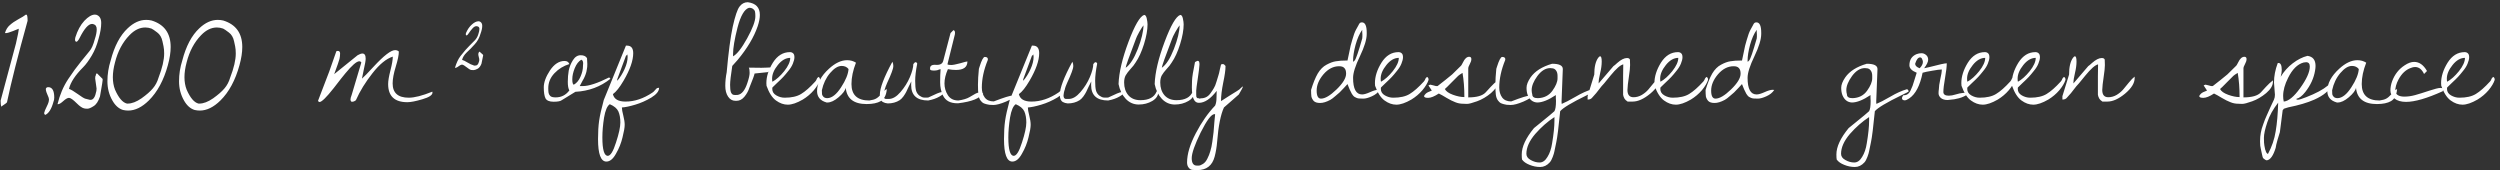 <?xml version="1.0" encoding="UTF-8"?> <svg xmlns="http://www.w3.org/2000/svg" width="441" height="30" viewBox="0 0 441 30" fill="none"><rect x="0" y="0" width="441" height="30" fill="#333333" stroke="none"/><path d="M0.109 17.754L2.816 7.664C3.145 6.242 3.309 5.376 3.309 5.066C3.272 5.085 2.935 5.221 2.297 5.477C1.659 5.714 1.285 5.832 1.176 5.832H0.875C1.039 5.249 1.322 4.784 1.723 4.438C2.124 4.073 2.625 3.727 3.227 3.398C3.846 3.07 4.293 2.797 4.566 2.578L4.621 2.605C4.639 2.587 4.658 2.578 4.676 2.578C4.803 2.633 4.867 2.997 4.867 3.672C3.172 9.76 1.96 14.555 1.23 18.055C1.139 18.164 0.966 18.301 0.711 18.465C0.456 18.629 0.301 18.747 0.246 18.82C0.155 18.62 0.109 18.264 0.109 17.754ZM8.504 15.375C9.215 15.375 9.57 15.986 9.57 17.207C9.57 17.499 9.525 17.745 9.434 17.945C9.087 19.221 8.604 19.996 7.984 20.27C7.857 20.197 7.793 20.105 7.793 19.996C7.793 19.905 7.811 19.823 7.848 19.75L7.93 19.477C8.385 18.565 8.613 18 8.613 17.781C8.632 17.727 8.641 17.635 8.641 17.508C8.641 17.362 8.54 17.07 8.34 16.633C8.139 16.177 8.057 15.84 8.094 15.621C8.167 15.457 8.303 15.375 8.504 15.375ZM17.035 15.621L16.789 13.844C16.789 13.68 16.798 13.561 16.816 13.488C16.853 13.415 16.88 13.352 16.898 13.297C16.917 13.224 16.926 13.169 16.926 13.133C16.944 13.096 16.962 13.06 16.98 13.023C17.017 12.969 17.044 12.941 17.062 12.941C17.081 12.941 17.108 12.95 17.145 12.969L18.102 13.926C18.156 13.98 18.001 15.01 17.637 17.016C17.345 17.891 16.962 18.465 16.488 18.738C16.033 19.03 15.677 19.176 15.422 19.176C15.185 19.176 14.993 19.158 14.848 19.121C14.501 19.048 14.064 18.747 13.535 18.219C12.897 17.581 12.441 17.262 12.168 17.262C11.913 17.262 11.575 17.453 11.156 17.836C10.755 18.201 10.445 18.383 10.227 18.383C10.19 18.383 10.163 18.383 10.145 18.383C10.546 16.724 11.175 15.247 12.031 13.953C12.815 12.768 13.581 11.72 14.328 10.809C15.094 9.879 15.577 9.286 15.777 9.031C16.142 8.63 16.461 7.91 16.734 6.871C16.953 6.215 17.062 5.641 17.062 5.148C17.062 4.656 16.853 4.355 16.434 4.246C16.379 4.228 16.315 4.219 16.242 4.219C15.604 4.219 14.875 5.039 14.055 6.68C13.909 6.971 13.781 7.163 13.672 7.254C13.581 7.345 13.508 7.382 13.453 7.363C13.234 7.327 13.18 7.072 13.289 6.598C13.672 5.376 14.2 4.401 14.875 3.672C15.568 2.943 16.188 2.578 16.734 2.578C16.807 2.578 16.889 2.587 16.98 2.605C17.564 2.788 17.855 3.271 17.855 4.055C17.855 4.839 17.701 5.759 17.391 6.816C17.117 7.91 16.716 8.904 16.188 9.797C15.659 10.69 15.148 11.383 14.656 11.875C13.271 13.26 12.441 14.527 12.168 15.676C12.533 15.803 13.043 16.104 13.699 16.578C14.355 17.052 14.793 17.326 15.012 17.398C15.249 17.453 15.431 17.499 15.559 17.535C15.704 17.572 15.814 17.599 15.887 17.617C15.96 17.617 16.051 17.608 16.16 17.59C16.27 17.553 16.361 17.499 16.434 17.426C16.652 17.207 16.807 16.879 16.898 16.441C16.99 16.186 17.035 15.913 17.035 15.621ZM21.684 19.395C20.936 19.158 20.316 18.602 19.824 17.727C19.241 16.706 18.949 15.575 18.949 14.336C18.949 13.096 19.141 11.875 19.523 10.672C20.18 8.138 21.182 6.242 22.531 4.984C23.57 4 24.655 3.508 25.785 3.508C26.113 3.508 26.432 3.544 26.742 3.617C28.984 4.31 30.105 5.868 30.105 8.293C30.105 9.241 29.941 10.307 29.613 11.492C28.884 14.154 27.763 16.232 26.25 17.727C25.047 18.912 23.835 19.504 22.613 19.504C22.303 19.504 21.994 19.467 21.684 19.395ZM20.289 11C20.034 11.948 19.906 12.823 19.906 13.625C19.906 14.427 20.034 15.156 20.289 15.812C20.927 17.271 21.629 18.091 22.395 18.273C22.431 18.273 22.477 18.273 22.531 18.273C23.26 18.273 24.072 17.963 24.965 17.344C25.858 16.706 26.523 16.122 26.961 15.594C27.417 15.065 27.754 14.427 27.973 13.68C28.629 11.984 28.957 10.572 28.957 9.441C28.957 9.277 28.948 9.049 28.93 8.758C28.912 8.466 28.82 7.974 28.656 7.281C28.51 6.589 28.201 6.069 27.727 5.723C27.253 5.358 26.915 5.13 26.715 5.039C26.35 4.911 25.986 4.848 25.621 4.848C24.637 4.848 23.707 5.303 22.832 6.215C21.629 7.454 20.781 9.049 20.289 11ZM34.316 19.395C33.569 19.158 32.949 18.602 32.457 17.727C31.874 16.706 31.582 15.575 31.582 14.336C31.582 13.096 31.773 11.875 32.156 10.672C32.812 8.138 33.815 6.242 35.164 4.984C36.203 4 37.288 3.508 38.418 3.508C38.746 3.508 39.065 3.544 39.375 3.617C41.617 4.31 42.738 5.868 42.738 8.293C42.738 9.241 42.574 10.307 42.246 11.492C41.517 14.154 40.396 16.232 38.883 17.727C37.68 18.912 36.467 19.504 35.246 19.504C34.936 19.504 34.626 19.467 34.316 19.395ZM32.922 11C32.667 11.948 32.539 12.823 32.539 13.625C32.539 14.427 32.667 15.156 32.922 15.812C33.56 17.271 34.262 18.091 35.027 18.273C35.064 18.273 35.109 18.273 35.164 18.273C35.893 18.273 36.704 17.963 37.598 17.344C38.491 16.706 39.156 16.122 39.594 15.594C40.05 15.065 40.387 14.427 40.605 13.68C41.262 11.984 41.59 10.572 41.59 9.441C41.59 9.277 41.581 9.049 41.562 8.758C41.544 8.466 41.453 7.974 41.289 7.281C41.143 6.589 40.833 6.069 40.359 5.723C39.885 5.358 39.548 5.13 39.348 5.039C38.983 4.911 38.618 4.848 38.254 4.848C37.27 4.848 36.34 5.303 35.465 6.215C34.262 7.454 33.414 9.049 32.922 11ZM76.262 16.168C76.28 16.241 76.289 16.296 76.289 16.332C76.289 16.77 75.697 17.162 74.512 17.508C73.345 17.854 72.461 18.027 71.859 18.027C69.599 18.027 68.469 16.961 68.469 14.828C68.469 14.263 68.606 13.452 68.879 12.395C69.152 11.337 69.289 10.535 69.289 9.988C68.141 10.353 66.947 11.328 65.707 12.914C64.467 14.482 63.492 16.068 62.781 17.672C62.672 17.781 62.526 17.863 62.344 17.918C62.161 17.973 62.025 17.963 61.934 17.891C61.861 17.799 61.824 17.681 61.824 17.535C61.824 17.371 61.897 17.098 62.043 16.715L63.738 11.027C63.647 10.882 63.529 10.809 63.383 10.809C62.909 10.809 62.079 11.529 60.895 12.969C60.585 13.333 59.91 14.19 58.871 15.539C57.577 17.18 56.738 18 56.355 18C56.319 18 56.264 17.973 56.191 17.918C56.118 17.845 56.091 17.79 56.109 17.754L58.078 12.613L59.336 9.031C59.427 8.995 59.509 8.977 59.582 8.977C59.855 8.977 59.992 9.132 59.992 9.441C59.992 9.751 59.956 10.07 59.883 10.398C59.81 10.708 59.5 11.602 58.953 13.078L63.082 9.742C63.428 9.542 63.711 9.441 63.93 9.441C64.312 9.441 64.504 9.742 64.504 10.344C64.504 10.69 64.394 11.328 64.176 12.258C63.975 13.188 63.866 13.725 63.848 13.871C64.176 13.598 64.859 12.896 65.898 11.766C67.703 9.815 68.97 8.84 69.699 8.84C69.954 8.84 70.173 8.922 70.356 9.086C70.356 9.688 70.173 10.581 69.809 11.766C69.444 12.95 69.262 13.935 69.262 14.719C69.262 16.396 70.21 17.234 72.106 17.234C73.126 17.234 74.512 16.879 76.262 16.168ZM85.231 9.77L84.93 11.246C84.747 11.702 84.51 12.003 84.219 12.148C83.927 12.294 83.699 12.367 83.535 12.367C83.389 12.367 83.234 12.358 83.07 12.34C82.924 12.303 82.678 12.148 82.332 11.875C81.986 11.602 81.731 11.447 81.566 11.41C81.421 11.374 81.202 11.465 80.91 11.684C80.618 11.902 80.4 11.993 80.254 11.957C80.527 11.064 80.856 10.371 81.238 9.879C81.639 9.387 81.931 9.031 82.113 8.812C82.441 8.448 82.988 7.883 83.754 7.117C84.009 6.862 84.21 6.525 84.356 6.105C84.501 5.668 84.574 5.331 84.574 5.094C84.574 4.839 84.438 4.684 84.164 4.629C83.909 4.574 83.654 4.684 83.398 4.957C83.143 5.23 82.915 5.522 82.715 5.832C82.533 6.124 82.387 6.26 82.277 6.242C82.168 6.224 82.141 6.087 82.195 5.832C82.469 5.194 82.815 4.693 83.234 4.328C83.654 3.945 84.046 3.754 84.41 3.754C84.447 3.754 84.483 3.754 84.519 3.754C84.884 3.863 85.066 4.128 85.066 4.547C85.066 4.948 84.966 5.413 84.766 5.941C84.565 6.671 84.219 7.299 83.727 7.828C83.253 8.357 82.788 8.831 82.332 9.25C81.894 9.669 81.621 10.107 81.512 10.562C81.731 10.617 82.049 10.772 82.469 11.027C82.888 11.283 83.216 11.438 83.453 11.492C83.599 11.583 83.781 11.602 84 11.547C84.219 11.492 84.374 11.292 84.465 10.945C84.574 10.708 84.574 10.426 84.465 10.098C84.374 9.77 84.346 9.551 84.383 9.441C84.438 9.314 84.474 9.223 84.492 9.168C84.529 9.113 84.574 9.104 84.629 9.141L85.203 9.66C85.221 9.678 85.231 9.715 85.231 9.77ZM103.551 10.262L103.605 11.301C103.605 11.684 103.578 11.984 103.523 12.203C103.487 12.404 103.46 12.559 103.441 12.668C103.423 12.777 103.378 12.923 103.305 13.105C103.232 13.27 103.186 13.388 103.168 13.461C103.15 13.534 103.086 13.671 102.977 13.871C102.867 14.072 102.794 14.199 102.758 14.254C102.74 14.309 102.658 14.463 102.512 14.719C102.384 14.956 102.302 15.111 102.266 15.184H102.812C103.87 15.184 105.419 14.673 107.461 13.652L107.68 13.898C105.93 15.302 103.87 16.068 101.5 16.195L99.094 17.672C98.875 17.854 98.392 17.945 97.644 17.945C96.915 17.945 96.441 17.745 96.223 17.344C96.022 16.924 95.922 16.277 95.922 15.402C95.922 14.527 96.287 13.534 97.016 12.422C97.763 11.31 98.62 10.754 99.586 10.754C100.023 10.754 100.306 10.936 100.434 11.301C99.413 11.611 98.538 12.148 97.809 12.914C97.079 13.68 96.715 14.564 96.715 15.566C96.715 15.913 96.733 16.186 96.769 16.387C96.806 16.587 96.906 16.77 97.07 16.934C97.234 17.098 97.553 17.18 98.027 17.18C99.012 17.18 99.814 16.77 100.434 15.949C100.251 15.639 100.16 15.138 100.16 14.445C100.16 13.734 100.215 13.069 100.324 12.449C100.452 11.811 100.698 11.2 101.062 10.617C101.427 10.034 101.883 9.742 102.43 9.742C102.977 9.742 103.35 9.915 103.551 10.262ZM102.84 11.547L102.867 11.191C102.867 10.827 102.758 10.608 102.539 10.535C102.065 10.809 101.682 11.301 101.391 12.012C101.099 12.723 100.953 13.379 100.953 13.98C100.953 14.582 101.044 14.901 101.227 14.938C101.737 14.646 102.129 14.172 102.402 13.516C102.694 12.859 102.84 12.221 102.84 11.602V11.547ZM105.492 24.535C105.492 23.296 105.556 22.22 105.684 21.309C105.811 20.415 106.085 19.194 106.504 17.645L110.414 8.047C110.487 8.047 110.551 8.047 110.605 8.047C111.335 8.047 111.699 8.493 111.699 9.387C111.699 10.681 111.134 12.294 110.004 14.227C109.311 15.412 108.682 16.204 108.117 16.605C108.318 17.48 109.056 17.918 110.332 17.918C111.936 17.918 113.522 17.389 115.09 16.332C115.254 16.223 115.391 16.095 115.5 15.949C115.628 15.785 115.737 15.667 115.828 15.594C115.919 15.521 116.065 15.484 116.266 15.484C116.266 16.068 115.81 16.642 114.898 17.207C113.987 17.754 113.039 18.173 112.055 18.465C111.089 18.756 110.305 18.921 109.703 18.957C109.703 19.285 109.785 19.759 109.949 20.379C110.113 21.017 110.195 21.564 110.195 22.02C110.195 22.494 110.068 23.232 109.812 24.234C109.576 25.237 109.193 26.194 108.664 27.105C108.154 28.035 107.589 28.5 106.969 28.5C105.984 28.5 105.492 27.178 105.492 24.535ZM106.258 24.234C106.258 26.404 106.577 27.488 107.215 27.488C107.689 27.488 108.172 26.704 108.664 25.137C109.174 23.587 109.43 22.412 109.43 21.609C109.43 20.826 109.311 20.169 109.074 19.641C108.837 19.13 108.336 18.711 107.57 18.383C107.115 18.674 106.777 19.458 106.559 20.734C106.358 22.01 106.258 23.177 106.258 24.234ZM108.883 13.98V14.254C109.375 13.689 109.803 13.005 110.168 12.203C110.533 11.401 110.715 10.672 110.715 10.016C110.715 9.979 110.706 9.906 110.688 9.797C110.688 9.688 110.688 9.624 110.688 9.605L110.414 9.852L108.883 13.98ZM135.461 12.723L133.109 12.969C133.073 13.224 132.772 14.044 132.207 15.43C132.025 16.013 131.733 16.551 131.332 17.043C130.931 17.535 130.466 17.781 129.938 17.781C129.865 17.781 129.792 17.781 129.719 17.781C129.19 17.781 128.762 17.535 128.434 17.043C128.105 16.551 127.941 15.922 127.941 15.156C127.941 14.372 128.023 13.57 128.188 12.75C128.497 9.268 128.853 6.589 129.254 4.711C129.673 2.833 130.074 1.648 130.457 1.156C130.84 0.646 131.323 0.391 131.906 0.391C133.328 0.573 134.039 1.32 134.039 2.633C134.039 3.198 133.911 3.863 133.656 4.629C133 6.543 131.824 8.521 130.129 10.562L129.172 11.629C128.917 13.27 128.789 14.382 128.789 14.965C128.789 15.548 128.835 15.977 128.926 16.25C129.035 16.505 129.172 16.66 129.336 16.715C129.5 16.77 129.764 16.779 130.129 16.742C130.84 16.633 131.405 15.94 131.824 14.664C132.098 13.862 132.234 13.26 132.234 12.859C132.234 12.44 132.189 12.13 132.098 11.93L134.34 11.957C134.723 11.957 135.005 11.948 135.188 11.93L135.816 11.902C135.98 11.902 136.062 11.93 136.062 11.984C136.062 12.075 135.862 12.322 135.461 12.723ZM132.125 1.375C131.323 1.612 130.648 2.77 130.102 4.848C129.573 6.908 129.309 8.475 129.309 9.551C129.309 9.678 129.309 9.806 129.309 9.934C130.001 9.569 130.831 8.512 131.797 6.762C132.763 5.012 133.246 3.717 133.246 2.879C133.246 2.533 133.228 2.277 133.191 2.113C133.173 1.931 133.073 1.767 132.891 1.621C132.727 1.457 132.471 1.375 132.125 1.375ZM135.215 15.129C135.197 14.965 135.188 14.81 135.188 14.664C135.188 13.497 135.57 12.294 136.336 11.055C137.12 9.815 138.122 9.195 139.344 9.195C139.581 9.195 139.772 9.268 139.918 9.414C140.064 9.542 140.137 9.77 140.137 10.098C140.137 10.408 140.046 10.781 139.863 11.219C139.699 11.638 139.435 12.066 139.07 12.504C138.724 12.941 138.423 13.297 138.168 13.57C137.913 13.844 137.548 14.199 137.074 14.637C136.618 15.074 136.345 15.338 136.254 15.43C136.236 15.575 136.227 15.658 136.227 15.676C136.227 16.168 136.464 16.551 136.938 16.824C137.411 17.098 137.904 17.234 138.414 17.234C139.635 17.234 140.602 17.016 141.312 16.578C142.042 16.141 142.88 15.402 143.828 14.363C143.974 14.181 144.056 14.035 144.074 13.926C144.111 13.816 144.211 13.698 144.375 13.57C144.557 13.643 144.648 13.816 144.648 14.09C144.466 14.655 144.102 15.266 143.555 15.922C143.008 16.56 142.361 17.107 141.613 17.562C140.574 18.164 139.69 18.465 138.961 18.465C138.25 18.465 137.557 18.219 136.883 17.727C136.208 17.234 135.652 16.369 135.215 15.129ZM139.398 10.207C138.615 10.207 137.885 10.626 137.211 11.465C136.536 12.303 136.199 13.105 136.199 13.871C136.199 14.126 136.217 14.309 136.254 14.418C136.928 14.053 137.621 13.434 138.332 12.559C139.043 11.665 139.398 10.882 139.398 10.207ZM150.992 11.055C150.464 12.404 150.199 13.662 150.199 14.828C150.199 16.76 151.247 17.727 153.344 17.727C153.872 17.654 154.264 17.544 154.52 17.398C154.793 17.253 155.085 17.006 155.395 16.66C155.704 16.296 156.005 15.995 156.297 15.758H156.434C156.342 16.779 155.987 17.471 155.367 17.836C154.766 18.182 153.936 18.355 152.879 18.355C150.6 18.355 149.37 17.398 149.188 15.484C149.096 15.958 148.677 16.514 147.93 17.152C147.201 17.772 146.544 18.082 145.961 18.082C145.924 18.082 145.879 18.082 145.824 18.082C144.694 17.772 144.129 17.098 144.129 16.059C144.129 14.71 144.831 13.397 146.234 12.121C147.328 11.118 148.395 10.617 149.434 10.617C150.017 10.617 150.536 10.763 150.992 11.055ZM144.977 15.922C144.977 16.213 144.986 16.451 145.004 16.633C145.04 16.797 145.132 16.952 145.277 17.098C145.441 17.244 145.669 17.316 145.961 17.316C146.763 17.28 147.565 16.642 148.367 15.402C149.188 14.145 149.625 13.069 149.68 12.176C149.388 11.811 148.987 11.629 148.477 11.629C147.82 11.629 147.137 12.048 146.426 12.887C145.715 13.725 145.232 14.737 144.977 15.922ZM161.793 11.246C161.556 12.449 161.438 13.452 161.438 14.254C161.438 15.056 161.492 15.648 161.602 16.031C161.729 16.396 161.93 16.678 162.203 16.879C162.495 17.079 162.741 17.189 162.941 17.207C163.16 17.225 163.424 17.225 163.734 17.207C165.047 16.569 165.831 16.25 166.086 16.25C166.359 16.25 166.496 16.296 166.496 16.387C166.496 16.514 166.232 16.733 165.703 17.043C165.174 17.353 164.518 17.581 163.734 17.727C161.729 17.727 160.727 16.815 160.727 14.992C160.727 14.792 160.736 14.582 160.754 14.363C160.645 14.564 160.49 14.874 160.289 15.293C160.107 15.694 159.961 16.004 159.852 16.223C159.742 16.441 159.578 16.706 159.359 17.016C159.141 17.307 158.922 17.526 158.703 17.672C158.102 18.055 157.4 18.246 156.598 18.246C156.251 18.21 155.969 18.128 155.75 18C155.385 17.799 155.203 17.371 155.203 16.715C155.203 15.548 155.941 13.607 157.418 10.891C157.527 11.109 157.582 11.355 157.582 11.629C157.582 11.884 157.491 12.249 157.309 12.723C157.145 13.178 156.871 13.816 156.488 14.637C156.124 15.457 155.914 16.186 155.859 16.824C155.859 17.207 155.987 17.417 156.242 17.453C156.333 17.453 156.516 17.453 156.789 17.453C157.464 17.453 158.147 17.052 158.84 16.25C159.551 15.43 160.107 14.546 160.508 13.598C160.909 12.632 161.109 11.866 161.109 11.301L161.41 10.973C161.665 10.973 161.793 11.064 161.793 11.246ZM165.922 12.203L165.594 12.285C165.539 12.34 165.384 12.385 165.129 12.422C164.874 12.458 164.628 12.458 164.391 12.422C164.154 12.385 164.044 12.294 164.062 12.148C164.026 11.62 164.363 11.383 165.074 11.438C165.822 11.492 166.259 11.255 166.387 10.727L167.672 5.832L168.191 5.312C168.374 5.367 168.465 5.531 168.465 5.805L168.438 6.078L167.152 11.246V11.383C167.298 11.438 167.517 11.465 167.809 11.465C168.1 11.465 168.62 11.365 169.367 11.164C170.115 10.945 170.543 10.836 170.652 10.836C170.652 11.838 169.978 12.34 168.629 12.34C168.21 12.34 167.736 12.294 167.207 12.203C166.806 13.115 166.605 13.953 166.605 14.719C166.605 15.466 166.806 16.159 167.207 16.797C167.608 17.417 168.228 17.727 169.066 17.727C169.923 17.599 170.579 17.398 171.035 17.125C171.509 16.833 171.855 16.633 172.074 16.523C172.293 16.396 172.512 16.332 172.73 16.332C172.949 16.332 173.186 16.359 173.441 16.414C172.931 17.326 171.454 17.927 169.012 18.219C168.957 18.219 168.911 18.219 168.875 18.219C167.617 18.219 166.77 17.754 166.332 16.824C166.004 16.15 165.84 15.375 165.84 14.5C165.84 13.607 165.867 12.841 165.922 12.203ZM172.676 12.148L172.785 11.793C173.15 10.626 173.46 10.043 173.715 10.043C174.079 10.043 174.262 10.18 174.262 10.453C174.262 10.508 174.253 10.562 174.234 10.617C173.542 12.312 173.195 13.926 173.195 15.457C173.195 16.15 173.368 16.733 173.715 17.207C174.061 17.663 174.59 17.891 175.301 17.891C177.087 17.198 178.208 16.852 178.664 16.852C178.81 16.852 178.883 16.888 178.883 16.961C178.883 17.18 178.409 17.499 177.461 17.918C176.513 18.319 175.766 18.52 175.219 18.52C174.69 18.52 174.289 18.474 174.016 18.383C173.742 18.31 173.542 18.237 173.414 18.164C173.286 18.091 173.132 17.936 172.949 17.699C172.767 17.444 172.648 17.116 172.594 16.715C172.539 16.296 172.512 15.703 172.512 14.938C172.512 14.172 172.566 13.242 172.676 12.148ZM177.105 24.535C177.105 23.296 177.169 22.22 177.297 21.309C177.424 20.415 177.698 19.194 178.117 17.645L182.027 8.047C182.1 8.047 182.164 8.047 182.219 8.047C182.948 8.047 183.312 8.493 183.312 9.387C183.312 10.681 182.747 12.294 181.617 14.227C180.924 15.412 180.296 16.204 179.73 16.605C179.931 17.48 180.669 17.918 181.945 17.918C183.549 17.918 185.135 17.389 186.703 16.332C186.867 16.223 187.004 16.095 187.113 15.949C187.241 15.785 187.35 15.667 187.441 15.594C187.533 15.521 187.678 15.484 187.879 15.484C187.879 16.068 187.423 16.642 186.512 17.207C185.6 17.754 184.652 18.173 183.668 18.465C182.702 18.756 181.918 18.921 181.316 18.957C181.316 19.285 181.398 19.759 181.562 20.379C181.727 21.017 181.809 21.564 181.809 22.02C181.809 22.494 181.681 23.232 181.426 24.234C181.189 25.237 180.806 26.194 180.277 27.105C179.767 28.035 179.202 28.5 178.582 28.5C177.598 28.5 177.105 27.178 177.105 24.535ZM177.871 24.234C177.871 26.404 178.19 27.488 178.828 27.488C179.302 27.488 179.785 26.704 180.277 25.137C180.788 23.587 181.043 22.412 181.043 21.609C181.043 20.826 180.924 20.169 180.688 19.641C180.451 19.13 179.949 18.711 179.184 18.383C178.728 18.674 178.391 19.458 178.172 20.734C177.971 22.01 177.871 23.177 177.871 24.234ZM180.496 13.98V14.254C180.988 13.689 181.417 13.005 181.781 12.203C182.146 11.401 182.328 10.672 182.328 10.016C182.328 9.979 182.319 9.906 182.301 9.797C182.301 9.688 182.301 9.624 182.301 9.605L182.027 9.852L180.496 13.98ZM193.539 11.246C193.302 12.449 193.184 13.452 193.184 14.254C193.184 15.056 193.238 15.648 193.348 16.031C193.475 16.396 193.676 16.678 193.949 16.879C194.241 17.079 194.487 17.189 194.688 17.207C194.906 17.225 195.171 17.225 195.48 17.207C196.793 16.569 197.577 16.25 197.832 16.25C198.105 16.25 198.242 16.296 198.242 16.387C198.242 16.514 197.978 16.733 197.449 17.043C196.921 17.353 196.264 17.581 195.48 17.727C193.475 17.727 192.473 16.815 192.473 14.992C192.473 14.792 192.482 14.582 192.5 14.363C192.391 14.564 192.236 14.874 192.035 15.293C191.853 15.694 191.707 16.004 191.598 16.223C191.488 16.441 191.324 16.706 191.105 17.016C190.887 17.307 190.668 17.526 190.449 17.672C189.848 18.055 189.146 18.246 188.344 18.246C187.997 18.21 187.715 18.128 187.496 18C187.132 17.799 186.949 17.371 186.949 16.715C186.949 15.548 187.688 13.607 189.164 10.891C189.273 11.109 189.328 11.355 189.328 11.629C189.328 11.884 189.237 12.249 189.055 12.723C188.891 13.178 188.617 13.816 188.234 14.637C187.87 15.457 187.66 16.186 187.605 16.824C187.605 17.207 187.733 17.417 187.988 17.453C188.079 17.453 188.262 17.453 188.535 17.453C189.21 17.453 189.893 17.052 190.586 16.25C191.297 15.43 191.853 14.546 192.254 13.598C192.655 12.632 192.855 11.866 192.855 11.301L193.156 10.973C193.411 10.973 193.539 11.064 193.539 11.246ZM197.312 14.828C197.385 12.787 197.969 10.307 199.062 7.391C200.156 4.474 201.077 2.888 201.824 2.633C202.043 2.633 202.198 2.842 202.289 3.262C202.38 3.681 202.426 4.027 202.426 4.301C202.426 5.285 202.216 6.452 201.797 7.801C201.378 9.132 200.885 10.207 200.32 11.027C200.102 11.392 199.801 11.775 199.418 12.176C199.053 12.577 198.771 12.95 198.57 13.297C198.388 13.625 198.297 14.044 198.297 14.555C198.297 15.466 198.543 16.213 199.035 16.797C199.546 17.38 200.257 17.672 201.168 17.672C202.681 17.672 203.638 17.152 204.039 16.113H204.34C204.34 16.824 203.984 17.389 203.273 17.809C202.562 18.228 201.76 18.438 200.867 18.438C199.974 18.438 199.208 18.1 198.57 17.426C197.932 16.733 197.513 15.867 197.312 14.828ZM201.715 4.465C201.569 4.629 201.323 5.012 200.977 5.613C200.648 6.215 200.457 6.607 200.402 6.789C199.181 9.979 198.57 11.702 198.57 11.957C199.336 11.428 200.047 10.325 200.703 8.648C201.359 6.953 201.697 5.559 201.715 4.465ZM203.684 14.828C203.757 12.787 204.34 10.307 205.434 7.391C206.527 4.474 207.448 2.888 208.195 2.633C208.414 2.633 208.569 2.842 208.66 3.262C208.751 3.681 208.797 4.027 208.797 4.301C208.797 5.285 208.587 6.452 208.168 7.801C207.749 9.132 207.257 10.207 206.691 11.027C206.473 11.392 206.172 11.775 205.789 12.176C205.424 12.577 205.142 12.95 204.941 13.297C204.759 13.625 204.668 14.044 204.668 14.555C204.668 15.466 204.914 16.213 205.406 16.797C205.917 17.38 206.628 17.672 207.539 17.672C209.052 17.672 210.009 17.152 210.41 16.113H210.711C210.711 16.824 210.355 17.389 209.645 17.809C208.934 18.228 208.132 18.438 207.238 18.438C206.345 18.438 205.579 18.1 204.941 17.426C204.303 16.733 203.884 15.867 203.684 14.828ZM208.086 4.465C207.94 4.629 207.694 5.012 207.348 5.613C207.02 6.215 206.828 6.607 206.773 6.789C205.552 9.979 204.941 11.702 204.941 11.957C205.707 11.428 206.418 10.325 207.074 8.648C207.73 6.953 208.068 5.559 208.086 4.465ZM211.285 10.727C211.504 10.727 211.604 10.954 211.586 11.41C211.568 11.848 211.467 12.668 211.285 13.871C211.103 15.056 211.012 15.758 211.012 15.977V16.742C211.012 16.961 211.021 17.079 211.039 17.098C211.076 17.116 211.112 17.162 211.148 17.234C211.185 17.307 211.23 17.335 211.285 17.316C211.358 17.298 211.431 17.316 211.504 17.371C211.595 17.408 211.704 17.398 211.832 17.344C212.561 17.344 213.135 17.034 213.555 16.414C213.792 16.086 213.983 15.794 214.129 15.539C214.293 15.284 214.448 14.901 214.594 14.391C214.758 13.862 214.867 13.507 214.922 13.324C214.995 13.124 215.086 12.75 215.195 12.203L215.387 11.383C215.478 11.328 215.587 11.301 215.715 11.301C215.861 11.301 216.016 11.41 216.18 11.629V11.738C216.18 12.358 216.043 13.315 215.77 14.609C215.514 15.885 215.387 16.961 215.387 17.836C215.587 17.69 216.143 17.335 217.055 16.77C217.984 16.204 218.504 15.876 218.613 15.785C218.741 15.676 218.878 15.548 219.023 15.402C219.169 15.257 219.242 15.22 219.242 15.293C219.242 15.402 219.005 15.858 218.531 16.66C218.44 16.751 217.993 17.143 217.191 17.836C216.408 18.51 215.979 18.884 215.906 18.957C215.323 20.215 214.922 22.229 214.703 25C214.63 25.912 214.484 26.787 214.266 27.625C213.846 29.211 212.826 30.004 211.203 30.004C211.003 30.004 210.747 29.995 210.438 29.977C210.146 29.977 209.9 29.849 209.699 29.594C209.499 29.357 209.398 29.047 209.398 28.664C209.398 27.188 209.909 25.474 210.93 23.523C211.951 21.573 213.09 19.941 214.348 18.629C214.512 18.264 214.594 17.79 214.594 17.207C214.594 16.624 214.603 16.232 214.621 16.031C213.546 17.435 212.507 18.137 211.504 18.137C211.486 18.137 211.467 18.137 211.449 18.137C210.647 18.137 210.246 17.225 210.246 15.402C210.246 15.257 210.255 14.874 210.273 14.254C210.292 13.616 210.465 12.522 210.793 10.973C210.811 10.936 210.884 10.891 211.012 10.836C211.139 10.763 211.23 10.727 211.285 10.727ZM214.238 20.133C213.691 20.133 212.88 21.208 211.805 23.359C210.747 25.529 210.219 27.042 210.219 27.898C210.219 28.773 210.52 29.211 211.121 29.211C211.158 29.211 211.267 29.211 211.449 29.211C211.65 29.211 211.905 29.111 212.215 28.91C212.525 28.71 212.78 28.4 212.98 27.98C213.199 27.561 213.372 27.124 213.5 26.668C213.646 26.212 213.764 25.656 213.855 25C213.947 24.344 214.02 23.779 214.074 23.305C214.129 22.831 214.174 22.256 214.211 21.582C214.266 20.926 214.311 20.452 214.348 20.16C214.329 20.16 214.311 20.151 214.293 20.133H214.238ZM231.273 15.867C231.638 14.664 232.03 13.698 232.449 12.969C232.887 12.24 233.406 11.72 234.008 11.41C234.609 11.082 235.156 10.882 235.648 10.809C236.141 10.717 236.824 10.672 237.699 10.672C237.754 10.453 237.845 10.025 237.973 9.387C238.1 8.73 238.191 8.293 238.246 8.074C238.319 7.837 238.419 7.482 238.547 7.008C238.766 6.224 238.984 5.632 239.203 5.23C239.44 4.811 239.586 4.547 239.641 4.438C239.695 4.328 239.732 4.255 239.75 4.219C239.786 4.164 239.832 4.109 239.887 4.055C239.96 3.982 240.078 3.945 240.242 3.945C240.807 3.945 241.09 4.547 241.09 5.75V5.996C241.09 6.944 240.689 8.257 239.887 9.934C239.085 11.592 238.684 12.859 238.684 13.734C238.684 15.685 239.212 16.66 240.27 16.66C240.616 16.66 241.09 16.523 241.691 16.25C242.293 15.977 242.767 15.84 243.113 15.84L243.387 15.867C243.077 16.341 242.612 16.715 241.992 16.988C241.391 17.262 240.889 17.398 240.488 17.398C240.105 17.398 239.841 17.389 239.695 17.371C239.549 17.353 239.413 17.316 239.285 17.262C239.158 17.189 239.048 17.134 238.957 17.098C238.884 17.061 238.793 16.979 238.684 16.852C238.592 16.706 238.52 16.605 238.465 16.551C238.428 16.496 238.365 16.369 238.273 16.168C238.182 15.967 238.118 15.84 238.082 15.785C238.064 15.73 238 15.575 237.891 15.32C237.799 15.065 237.736 14.901 237.699 14.828C237.645 14.883 237.435 15.111 237.07 15.512C236.706 15.895 236.451 16.159 236.305 16.305C236.159 16.432 235.904 16.651 235.539 16.961C235.193 17.271 234.901 17.49 234.664 17.617C233.99 17.982 233.388 18.164 232.859 18.164C232.349 18.164 231.975 18.046 231.738 17.809C231.52 17.553 231.383 17.289 231.328 17.016C231.292 16.724 231.273 16.341 231.273 15.867ZM236.223 11.684C235.202 11.684 234.281 12.158 233.461 13.105C232.659 14.053 232.258 15.01 232.258 15.977C232.258 16.924 232.513 17.398 233.023 17.398C233.734 17.398 234.646 16.861 235.758 15.785C236.888 14.691 237.453 13.762 237.453 12.996C237.453 12.54 237.353 12.212 237.152 12.012C236.97 11.793 236.66 11.684 236.223 11.684ZM240.297 5.258C239.823 5.914 239.431 6.798 239.121 7.91C238.829 9.004 238.684 9.924 238.684 10.672C238.684 10.708 238.693 10.79 238.711 10.918L238.957 10.672C239.176 10.453 239.622 9.159 240.297 6.789L240.324 6.461C240.324 6.242 240.324 6.105 240.324 6.051C240.324 5.996 240.315 5.859 240.297 5.641C240.297 5.422 240.297 5.294 240.297 5.258ZM242.566 15.129C242.548 14.965 242.539 14.81 242.539 14.664C242.539 13.497 242.922 12.294 243.688 11.055C244.471 9.815 245.474 9.195 246.695 9.195C246.932 9.195 247.124 9.268 247.27 9.414C247.415 9.542 247.488 9.77 247.488 10.098C247.488 10.408 247.397 10.781 247.215 11.219C247.051 11.638 246.786 12.066 246.422 12.504C246.076 12.941 245.775 13.297 245.52 13.57C245.264 13.844 244.9 14.199 244.426 14.637C243.97 15.074 243.697 15.338 243.605 15.43C243.587 15.575 243.578 15.658 243.578 15.676C243.578 16.168 243.815 16.551 244.289 16.824C244.763 17.098 245.255 17.234 245.766 17.234C246.987 17.234 247.953 17.016 248.664 16.578C249.393 16.141 250.232 15.402 251.18 14.363C251.326 14.181 251.408 14.035 251.426 13.926C251.462 13.816 251.562 13.698 251.727 13.57C251.909 13.643 252 13.816 252 14.09C251.818 14.655 251.453 15.266 250.906 15.922C250.359 16.56 249.712 17.107 248.965 17.562C247.926 18.164 247.042 18.465 246.312 18.465C245.602 18.465 244.909 18.219 244.234 17.727C243.56 17.234 243.004 16.369 242.566 15.129ZM246.75 10.207C245.966 10.207 245.237 10.626 244.562 11.465C243.888 12.303 243.551 13.105 243.551 13.871C243.551 14.126 243.569 14.309 243.605 14.418C244.28 14.053 244.973 13.434 245.684 12.559C246.395 11.665 246.75 10.882 246.75 10.207ZM253.312 15.184H253.586C253.823 15.02 254.288 14.655 254.98 14.09C255.691 13.507 256.083 13.188 256.156 13.133C256.247 13.06 256.776 12.54 257.742 11.574C257.815 11.483 257.924 11.292 258.07 11C258.38 10.344 258.745 10.016 259.164 10.016C259.419 10.016 259.547 10.152 259.547 10.426C259.547 10.681 259.456 10.973 259.273 11.301C259.091 11.629 259 11.884 259 12.066V17.18C260.495 17.18 261.516 16.888 262.062 16.305C262.281 16.086 262.582 15.758 262.965 15.32C263.366 14.883 263.776 14.5 264.195 14.172V14.445C264.195 15.083 263.803 15.74 263.02 16.414C262.236 17.07 261.415 17.553 260.559 17.863C259.702 18.173 259.109 18.328 258.781 18.328C258.453 18.328 258.225 18.319 258.098 18.301C257.605 18.301 257.141 18.21 256.703 18.027C256.266 17.863 255.755 17.608 255.172 17.262C254.607 16.915 254.151 16.66 253.805 16.496C253.039 17.006 252.41 17.262 251.918 17.262C251.444 17.262 251.207 17.162 251.207 16.961C251.207 16.87 251.298 16.733 251.48 16.551C251.645 16.369 252.009 16.177 252.574 15.977L252.055 15.184C251.964 15.111 251.973 15.056 252.082 15.02C252.191 14.965 252.273 14.938 252.328 14.938L252.793 15.047C253.121 15.138 253.294 15.184 253.312 15.184ZM254.871 15.703C255.072 16.104 255.546 16.441 256.293 16.715C257.04 16.988 257.715 17.125 258.316 17.125C258.316 15.539 258.207 14.117 257.988 12.859C257.587 13.096 257.332 13.27 257.223 13.379C257.113 13.47 256.73 13.853 256.074 14.527C255.418 15.202 255.017 15.594 254.871 15.703ZM263.949 12.148L264.059 11.793C264.423 10.626 264.733 10.043 264.988 10.043C265.353 10.043 265.535 10.18 265.535 10.453C265.535 10.508 265.526 10.562 265.508 10.617C264.815 12.312 264.469 13.926 264.469 15.457C264.469 16.15 264.642 16.733 264.988 17.207C265.335 17.663 265.863 17.891 266.574 17.891C268.361 17.198 269.482 16.852 269.938 16.852C270.083 16.852 270.156 16.888 270.156 16.961C270.156 17.18 269.682 17.499 268.734 17.918C267.786 18.319 267.039 18.52 266.492 18.52C265.964 18.52 265.562 18.474 265.289 18.383C265.016 18.31 264.815 18.237 264.688 18.164C264.56 18.091 264.405 17.936 264.223 17.699C264.04 17.444 263.922 17.116 263.867 16.715C263.812 16.296 263.785 15.703 263.785 14.938C263.785 14.172 263.84 13.242 263.949 12.148ZM275.68 12.176L275.461 17.809C275.461 17.827 275.461 17.909 275.461 18.055C275.479 18.201 275.488 18.292 275.488 18.328C276.035 18.109 276.846 17.69 277.922 17.07C278.997 16.432 279.991 15.986 280.902 15.73C281.085 15.84 281.176 15.977 281.176 16.141C281.176 16.177 280.757 16.396 279.918 16.797C277.293 18.073 275.725 19.012 275.215 19.613C274.941 22.421 274.714 24.244 274.531 25.082C274.367 25.921 274.258 26.449 274.203 26.668C274.167 26.905 274.066 27.242 273.902 27.68C273.738 28.117 273.565 28.436 273.383 28.637C272.891 29.184 272.326 29.457 271.688 29.457C271.049 29.457 270.421 29.329 269.801 29.074C269.199 28.837 268.762 28.527 268.488 28.145C268.452 27.962 268.434 27.662 268.434 27.242C268.434 25.893 269.154 24.344 270.594 22.594C270.703 22.503 271.04 22.229 271.605 21.773C273.118 20.552 273.984 19.832 274.203 19.613C274.385 19.303 274.477 18.702 274.477 17.809C274.477 17.754 274.467 17.581 274.449 17.289C274.449 16.997 274.449 16.824 274.449 16.77C273.137 17.645 272.043 18.082 271.168 18.082C270.402 18.046 269.846 17.617 269.5 16.797C269.354 16.432 269.281 15.995 269.281 15.484C269.281 14.956 269.518 14.345 269.992 13.652C270.758 12.559 272.025 11.757 273.793 11.246C275.051 11.246 275.68 11.556 275.68 12.176ZM269.254 27.133C269.254 27.588 269.509 27.953 270.02 28.227C270.53 28.518 271.049 28.664 271.578 28.664C272.125 28.664 272.59 28.336 272.973 27.68C273.374 27.042 273.647 26.24 273.793 25.273C274.066 23.651 274.203 22.32 274.203 21.281V20.652C273 21.436 271.87 22.43 270.812 23.633C269.773 24.854 269.254 26.021 269.254 27.133ZM270.293 16.66C270.293 17.098 270.621 17.316 271.277 17.316C272.389 17.28 273.246 16.842 273.848 16.004C274.449 15.165 274.75 14.436 274.75 13.816C274.75 13.762 274.75 13.707 274.75 13.652V13.379C274.75 12.978 274.659 12.659 274.477 12.422C274.294 12.167 274.039 12.039 273.711 12.039C273.638 12.021 273.556 12.012 273.465 12.012C272.645 12.012 271.888 12.477 271.195 13.406C270.521 14.336 270.184 15.165 270.184 15.895C270.184 16.15 270.22 16.405 270.293 16.66ZM286.316 15.156C286.316 14.828 286.316 14.263 286.316 13.461C286.335 12.641 286.344 11.939 286.344 11.355C285.833 11.465 285.086 12.121 284.102 13.324C283.135 14.527 282.607 15.156 282.516 15.211C281.805 16.159 281.249 16.833 280.848 17.234C280.684 17.453 280.419 17.562 280.055 17.562V16.961L281.23 13.16C281.23 11.829 281.458 10.845 281.914 10.207C282.042 10.025 282.16 9.934 282.27 9.934C282.452 9.934 282.543 10.243 282.543 10.863C282.543 11.465 282.452 12.139 282.27 12.887C282.087 13.616 281.996 14.227 281.996 14.719C282.142 14.573 282.579 14.062 283.309 13.188C284.038 12.312 284.475 11.802 284.621 11.656C284.749 11.583 284.967 11.401 285.277 11.109C285.934 10.526 286.508 10.234 287 10.234C287.273 10.234 287.447 10.325 287.52 10.508C287.538 10.708 287.547 11.037 287.547 11.492C287.547 11.93 287.474 12.632 287.328 13.598C287.182 14.546 287.1 15.302 287.082 15.867C287.082 16.724 287.438 17.152 288.148 17.152C288.659 17.152 289.151 17.016 289.625 16.742C290.099 16.451 290.482 16.131 290.773 15.785C291.065 15.421 291.402 15.01 291.785 14.555C292.168 14.081 292.505 13.734 292.797 13.516V13.789C292.797 14.664 292.232 15.575 291.102 16.523C289.971 17.453 288.941 17.918 288.012 17.918H287.109C286.836 17.736 286.654 17.562 286.562 17.398C286.49 17.234 286.435 17.116 286.398 17.043C286.362 16.97 286.335 16.861 286.316 16.715C286.316 16.551 286.316 16.432 286.316 16.359V15.156ZM291.867 15.129C291.849 14.965 291.84 14.81 291.84 14.664C291.84 13.497 292.223 12.294 292.988 11.055C293.772 9.815 294.775 9.195 295.996 9.195C296.233 9.195 296.424 9.268 296.57 9.414C296.716 9.542 296.789 9.77 296.789 10.098C296.789 10.408 296.698 10.781 296.516 11.219C296.352 11.638 296.087 12.066 295.723 12.504C295.376 12.941 295.076 13.297 294.82 13.57C294.565 13.844 294.201 14.199 293.727 14.637C293.271 15.074 292.997 15.338 292.906 15.43C292.888 15.575 292.879 15.658 292.879 15.676C292.879 16.168 293.116 16.551 293.59 16.824C294.064 17.098 294.556 17.234 295.066 17.234C296.288 17.234 297.254 17.016 297.965 16.578C298.694 16.141 299.533 15.402 300.48 14.363C300.626 14.181 300.708 14.035 300.727 13.926C300.763 13.816 300.863 13.698 301.027 13.57C301.21 13.643 301.301 13.816 301.301 14.09C301.118 14.655 300.754 15.266 300.207 15.922C299.66 16.56 299.013 17.107 298.266 17.562C297.227 18.164 296.342 18.465 295.613 18.465C294.902 18.465 294.21 18.219 293.535 17.727C292.861 17.234 292.305 16.369 291.867 15.129ZM296.051 10.207C295.267 10.207 294.538 10.626 293.863 11.465C293.189 12.303 292.852 13.105 292.852 13.871C292.852 14.126 292.87 14.309 292.906 14.418C293.581 14.053 294.273 13.434 294.984 12.559C295.695 11.665 296.051 10.882 296.051 10.207ZM300.863 15.867C301.228 14.664 301.62 13.698 302.039 12.969C302.477 12.24 302.996 11.72 303.598 11.41C304.199 11.082 304.746 10.882 305.238 10.809C305.73 10.717 306.414 10.672 307.289 10.672C307.344 10.453 307.435 10.025 307.562 9.387C307.69 8.73 307.781 8.293 307.836 8.074C307.909 7.837 308.009 7.482 308.137 7.008C308.355 6.224 308.574 5.632 308.793 5.23C309.03 4.811 309.176 4.547 309.23 4.438C309.285 4.328 309.322 4.255 309.34 4.219C309.376 4.164 309.422 4.109 309.477 4.055C309.549 3.982 309.668 3.945 309.832 3.945C310.397 3.945 310.68 4.547 310.68 5.75V5.996C310.68 6.944 310.279 8.257 309.477 9.934C308.674 11.592 308.273 12.859 308.273 13.734C308.273 15.685 308.802 16.66 309.859 16.66C310.206 16.66 310.68 16.523 311.281 16.25C311.883 15.977 312.357 15.84 312.703 15.84L312.977 15.867C312.667 16.341 312.202 16.715 311.582 16.988C310.98 17.262 310.479 17.398 310.078 17.398C309.695 17.398 309.431 17.389 309.285 17.371C309.139 17.353 309.003 17.316 308.875 17.262C308.747 17.189 308.638 17.134 308.547 17.098C308.474 17.061 308.383 16.979 308.273 16.852C308.182 16.706 308.109 16.605 308.055 16.551C308.018 16.496 307.954 16.369 307.863 16.168C307.772 15.967 307.708 15.84 307.672 15.785C307.654 15.73 307.59 15.575 307.48 15.32C307.389 15.065 307.326 14.901 307.289 14.828C307.234 14.883 307.025 15.111 306.66 15.512C306.296 15.895 306.04 16.159 305.895 16.305C305.749 16.432 305.493 16.651 305.129 16.961C304.783 17.271 304.491 17.49 304.254 17.617C303.579 17.982 302.978 18.164 302.449 18.164C301.939 18.164 301.565 18.046 301.328 17.809C301.109 17.553 300.973 17.289 300.918 17.016C300.882 16.724 300.863 16.341 300.863 15.867ZM305.812 11.684C304.792 11.684 303.871 12.158 303.051 13.105C302.249 14.053 301.848 15.01 301.848 15.977C301.848 16.924 302.103 17.398 302.613 17.398C303.324 17.398 304.236 16.861 305.348 15.785C306.478 14.691 307.043 13.762 307.043 12.996C307.043 12.54 306.943 12.212 306.742 12.012C306.56 11.793 306.25 11.684 305.812 11.684ZM309.887 5.258C309.413 5.914 309.021 6.798 308.711 7.91C308.419 9.004 308.273 9.924 308.273 10.672C308.273 10.708 308.283 10.79 308.301 10.918L308.547 10.672C308.766 10.453 309.212 9.159 309.887 6.789L309.914 6.461C309.914 6.242 309.914 6.105 309.914 6.051C309.914 5.996 309.905 5.859 309.887 5.641C309.887 5.422 309.887 5.294 309.887 5.258ZM331.188 12.176L330.969 17.809C330.969 17.827 330.969 17.909 330.969 18.055C330.987 18.201 330.996 18.292 330.996 18.328C331.543 18.109 332.354 17.69 333.43 17.07C334.505 16.432 335.499 15.986 336.41 15.73C336.592 15.84 336.684 15.977 336.684 16.141C336.684 16.177 336.264 16.396 335.426 16.797C332.801 18.073 331.233 19.012 330.723 19.613C330.449 22.421 330.221 24.244 330.039 25.082C329.875 25.921 329.766 26.449 329.711 26.668C329.674 26.905 329.574 27.242 329.41 27.68C329.246 28.117 329.073 28.436 328.891 28.637C328.398 29.184 327.833 29.457 327.195 29.457C326.557 29.457 325.928 29.329 325.309 29.074C324.707 28.837 324.27 28.527 323.996 28.145C323.96 27.962 323.941 27.662 323.941 27.242C323.941 25.893 324.661 24.344 326.102 22.594C326.211 22.503 326.548 22.229 327.113 21.773C328.626 20.552 329.492 19.832 329.711 19.613C329.893 19.303 329.984 18.702 329.984 17.809C329.984 17.754 329.975 17.581 329.957 17.289C329.957 16.997 329.957 16.824 329.957 16.77C328.645 17.645 327.551 18.082 326.676 18.082C325.91 18.046 325.354 17.617 325.008 16.797C324.862 16.432 324.789 15.995 324.789 15.484C324.789 14.956 325.026 14.345 325.5 13.652C326.266 12.559 327.533 11.757 329.301 11.246C330.559 11.246 331.188 11.556 331.188 12.176ZM324.762 27.133C324.762 27.588 325.017 27.953 325.527 28.227C326.038 28.518 326.557 28.664 327.086 28.664C327.633 28.664 328.098 28.336 328.48 27.68C328.882 27.042 329.155 26.24 329.301 25.273C329.574 23.651 329.711 22.32 329.711 21.281V20.652C328.508 21.436 327.378 22.43 326.32 23.633C325.281 24.854 324.762 26.021 324.762 27.133ZM325.801 16.66C325.801 17.098 326.129 17.316 326.785 17.316C327.897 17.28 328.754 16.842 329.355 16.004C329.957 15.165 330.258 14.436 330.258 13.816C330.258 13.762 330.258 13.707 330.258 13.652V13.379C330.258 12.978 330.167 12.659 329.984 12.422C329.802 12.167 329.547 12.039 329.219 12.039C329.146 12.021 329.064 12.012 328.973 12.012C328.152 12.012 327.396 12.477 326.703 13.406C326.029 14.336 325.691 15.165 325.691 15.895C325.691 16.15 325.728 16.405 325.801 16.66ZM342.809 16.25C342.827 16.669 343.146 16.879 343.766 16.879C344.13 16.879 344.54 16.806 344.996 16.66C345.452 16.514 345.889 16.423 346.309 16.387C346.746 16.35 346.965 16.46 346.965 16.715C346.199 17.225 345.142 17.526 343.793 17.617C343.72 17.635 343.647 17.645 343.574 17.645C343.064 17.645 342.663 17.526 342.371 17.289C342.098 17.034 341.961 16.76 341.961 16.469C341.961 16.177 341.979 15.931 342.016 15.73C342.016 15.329 342.098 14.746 342.262 13.98C342.444 13.215 342.535 12.641 342.535 12.258C342.207 12.258 341.642 12.331 340.84 12.477C340.056 12.604 339.491 12.723 339.145 12.832C338.689 15.111 337.896 16.624 336.766 17.371C336.438 17.59 336.182 17.699 336 17.699C335.836 17.699 335.708 17.663 335.617 17.59C335.544 17.499 335.508 17.398 335.508 17.289C335.508 17.162 335.59 16.997 335.754 16.797C336.319 16.833 336.738 16.56 337.012 15.977C337.285 15.43 337.504 14.846 337.668 14.227C337.85 13.588 337.996 13.124 338.105 12.832C337.249 12.486 336.82 12.048 336.82 11.52C336.82 10.553 337.24 9.897 338.078 9.551C338.37 9.441 338.661 9.387 338.953 9.387C339.245 9.387 339.509 9.487 339.746 9.688C340.001 9.888 340.129 10.171 340.129 10.535C340.129 10.9 339.892 11.401 339.418 12.039C339.473 12.039 339.801 11.966 340.402 11.82C342.061 11.383 343.064 11.164 343.41 11.164C343.41 11.729 343.31 12.586 343.109 13.734C342.909 14.865 342.809 15.703 342.809 16.25ZM338.707 10.125C338.361 10.125 338.069 10.499 337.832 11.246C337.832 11.574 338.096 11.838 338.625 12.039C339.008 11.656 339.199 11.283 339.199 10.918C339.199 10.772 339.154 10.608 339.062 10.426C338.99 10.225 338.871 10.125 338.707 10.125ZM346.008 15.129C345.99 14.965 345.98 14.81 345.98 14.664C345.98 13.497 346.363 12.294 347.129 11.055C347.913 9.815 348.915 9.195 350.137 9.195C350.374 9.195 350.565 9.268 350.711 9.414C350.857 9.542 350.93 9.77 350.93 10.098C350.93 10.408 350.839 10.781 350.656 11.219C350.492 11.638 350.228 12.066 349.863 12.504C349.517 12.941 349.216 13.297 348.961 13.57C348.706 13.844 348.341 14.199 347.867 14.637C347.411 15.074 347.138 15.338 347.047 15.43C347.029 15.575 347.02 15.658 347.02 15.676C347.02 16.168 347.257 16.551 347.73 16.824C348.204 17.098 348.697 17.234 349.207 17.234C350.428 17.234 351.395 17.016 352.105 16.578C352.835 16.141 353.673 15.402 354.621 14.363C354.767 14.181 354.849 14.035 354.867 13.926C354.904 13.816 355.004 13.698 355.168 13.57C355.35 13.643 355.441 13.816 355.441 14.09C355.259 14.655 354.895 15.266 354.348 15.922C353.801 16.56 353.154 17.107 352.406 17.562C351.367 18.164 350.483 18.465 349.754 18.465C349.043 18.465 348.35 18.219 347.676 17.727C347.001 17.234 346.445 16.369 346.008 15.129ZM350.191 10.207C349.408 10.207 348.678 10.626 348.004 11.465C347.329 12.303 346.992 13.105 346.992 13.871C346.992 14.126 347.01 14.309 347.047 14.418C347.721 14.053 348.414 13.434 349.125 12.559C349.836 11.665 350.191 10.882 350.191 10.207ZM354.922 15.129C354.904 14.965 354.895 14.81 354.895 14.664C354.895 13.497 355.277 12.294 356.043 11.055C356.827 9.815 357.829 9.195 359.051 9.195C359.288 9.195 359.479 9.268 359.625 9.414C359.771 9.542 359.844 9.77 359.844 10.098C359.844 10.408 359.753 10.781 359.57 11.219C359.406 11.638 359.142 12.066 358.777 12.504C358.431 12.941 358.13 13.297 357.875 13.57C357.62 13.844 357.255 14.199 356.781 14.637C356.326 15.074 356.052 15.338 355.961 15.43C355.943 15.575 355.934 15.658 355.934 15.676C355.934 16.168 356.171 16.551 356.645 16.824C357.118 17.098 357.611 17.234 358.121 17.234C359.342 17.234 360.309 17.016 361.02 16.578C361.749 16.141 362.587 15.402 363.535 14.363C363.681 14.181 363.763 14.035 363.781 13.926C363.818 13.816 363.918 13.698 364.082 13.57C364.264 13.643 364.355 13.816 364.355 14.09C364.173 14.655 363.809 15.266 363.262 15.922C362.715 16.56 362.068 17.107 361.32 17.562C360.281 18.164 359.397 18.465 358.668 18.465C357.957 18.465 357.264 18.219 356.59 17.727C355.915 17.234 355.359 16.369 354.922 15.129ZM359.105 10.207C358.322 10.207 357.592 10.626 356.918 11.465C356.243 12.303 355.906 13.105 355.906 13.871C355.906 14.126 355.924 14.309 355.961 14.418C356.635 14.053 357.328 13.434 358.039 12.559C358.75 11.665 359.105 10.882 359.105 10.207ZM370.07 15.156C370.07 14.828 370.07 14.263 370.07 13.461C370.089 12.641 370.098 11.939 370.098 11.355C369.587 11.465 368.84 12.121 367.855 13.324C366.889 14.527 366.361 15.156 366.27 15.211C365.559 16.159 365.003 16.833 364.602 17.234C364.438 17.453 364.173 17.562 363.809 17.562V16.961L364.984 13.16C364.984 11.829 365.212 10.845 365.668 10.207C365.796 10.025 365.914 9.934 366.023 9.934C366.206 9.934 366.297 10.243 366.297 10.863C366.297 11.465 366.206 12.139 366.023 12.887C365.841 13.616 365.75 14.227 365.75 14.719C365.896 14.573 366.333 14.062 367.062 13.188C367.792 12.312 368.229 11.802 368.375 11.656C368.503 11.583 368.721 11.401 369.031 11.109C369.688 10.526 370.262 10.234 370.754 10.234C371.027 10.234 371.201 10.325 371.273 10.508C371.292 10.708 371.301 11.037 371.301 11.492C371.301 11.93 371.228 12.632 371.082 13.598C370.936 14.546 370.854 15.302 370.836 15.867C370.836 16.724 371.191 17.152 371.902 17.152C372.413 17.152 372.905 17.016 373.379 16.742C373.853 16.451 374.236 16.131 374.527 15.785C374.819 15.421 375.156 15.01 375.539 14.555C375.922 14.081 376.259 13.734 376.551 13.516V13.789C376.551 14.664 375.986 15.575 374.855 16.523C373.725 17.453 372.695 17.918 371.766 17.918H370.863C370.59 17.736 370.408 17.562 370.316 17.398C370.243 17.234 370.189 17.116 370.152 17.043C370.116 16.97 370.089 16.861 370.07 16.715C370.07 16.551 370.07 16.432 370.07 16.359V15.156ZM390.059 15.184H390.332C390.569 15.02 391.034 14.655 391.727 14.09C392.438 13.507 392.829 13.188 392.902 13.133C392.993 13.06 393.522 12.54 394.488 11.574C394.561 11.483 394.671 11.292 394.816 11C395.126 10.344 395.491 10.016 395.91 10.016C396.165 10.016 396.293 10.152 396.293 10.426C396.293 10.681 396.202 10.973 396.02 11.301C395.837 11.629 395.746 11.884 395.746 12.066V17.18C397.241 17.18 398.262 16.888 398.809 16.305C399.027 16.086 399.328 15.758 399.711 15.32C400.112 14.883 400.522 14.5 400.941 14.172V14.445C400.941 15.083 400.549 15.74 399.766 16.414C398.982 17.07 398.161 17.553 397.305 17.863C396.448 18.173 395.855 18.328 395.527 18.328C395.199 18.328 394.971 18.319 394.844 18.301C394.352 18.301 393.887 18.21 393.449 18.027C393.012 17.863 392.501 17.608 391.918 17.262C391.353 16.915 390.897 16.66 390.551 16.496C389.785 17.006 389.156 17.262 388.664 17.262C388.19 17.262 387.953 17.162 387.953 16.961C387.953 16.87 388.044 16.733 388.227 16.551C388.391 16.369 388.755 16.177 389.32 15.977L388.801 15.184C388.71 15.111 388.719 15.056 388.828 15.02C388.938 14.965 389.02 14.938 389.074 14.938L389.539 15.047C389.867 15.138 390.04 15.184 390.059 15.184ZM391.617 15.703C391.818 16.104 392.292 16.441 393.039 16.715C393.786 16.988 394.461 17.125 395.062 17.125C395.062 15.539 394.953 14.117 394.734 12.859C394.333 13.096 394.078 13.27 393.969 13.379C393.859 13.47 393.477 13.853 392.82 14.527C392.164 15.202 391.763 15.594 391.617 15.703ZM402.664 19.449L402.172 23.305C402.099 23.487 401.962 23.934 401.762 24.645C401.561 25.355 401.452 25.829 401.434 26.066C401.014 27.452 400.495 28.19 399.875 28.281L399.738 28.254C399.702 28.254 399.611 28.199 399.465 28.09C399.301 27.98 399.21 27.898 399.191 27.844C399.155 27.807 399.1 27.616 399.027 27.27C398.954 26.923 398.882 26.586 398.809 26.258C398.717 25.948 398.672 25.51 398.672 24.945C398.672 24.38 398.717 23.87 398.809 23.414C398.882 22.977 399.027 22.466 399.246 21.883C399.447 21.299 399.638 20.816 399.82 20.434C399.984 20.051 400.212 19.54 400.504 18.902C400.814 18.264 401.023 17.818 401.133 17.562C401.242 17.307 401.297 17.025 401.297 16.715L401.133 14.555C401.133 13.443 401.352 12.303 401.789 11.137C401.844 11.118 401.889 11.109 401.926 11.109C402.309 11.109 402.5 11.52 402.5 12.34C402.5 12.704 402.436 13.105 402.309 13.543C402.892 12.595 403.603 11.802 404.441 11.164C405.298 10.508 406.164 10.07 407.039 9.852C407.987 9.979 408.461 10.572 408.461 11.629C408.461 11.866 408.434 12.139 408.379 12.449C408.16 13.78 407.586 15.038 406.656 16.223C406.091 16.934 405.581 17.326 405.125 17.398C405.107 17.417 405.098 17.453 405.098 17.508C405.098 17.562 405.189 17.59 405.371 17.59C405.572 17.59 406.046 17.444 406.793 17.152C408.525 16.478 409.801 15.794 410.621 15.102C410.822 14.938 410.949 14.801 411.004 14.691C411.022 14.436 411.077 14.318 411.168 14.336C411.259 14.354 411.305 14.427 411.305 14.555C411.305 14.664 411.286 14.801 411.25 14.965C410.977 15.931 409.965 16.806 408.215 17.59C407.012 18.119 405.499 18.565 403.676 18.93C403.621 18.948 403.53 18.975 403.402 19.012C403.056 19.103 402.883 19.158 402.883 19.176L402.664 19.449ZM401.871 18.109C400.978 19.24 400.34 20.388 399.957 21.555C399.556 22.74 399.355 23.66 399.355 24.316C399.355 24.991 399.383 25.447 399.438 25.684C399.492 25.939 399.529 26.121 399.547 26.23C399.565 26.358 399.592 26.449 399.629 26.504C399.647 26.577 399.674 26.659 399.711 26.75C399.784 26.951 399.902 27.087 400.066 27.16C400.759 25.884 401.215 24.544 401.434 23.141C401.671 21.737 401.816 20.06 401.871 18.109ZM406.793 10.973C406.665 10.973 406.52 10.991 406.355 11.027C405.28 11.319 404.368 12.221 403.621 13.734C403.038 14.883 402.746 15.949 402.746 16.934C402.746 17.28 402.783 17.608 402.855 17.918C403.694 17.845 404.651 17.061 405.727 15.566C406.875 13.98 407.449 12.704 407.449 11.738C407.449 11.228 407.23 10.973 406.793 10.973ZM417.402 11.055C416.874 12.404 416.609 13.662 416.609 14.828C416.609 16.76 417.658 17.727 419.754 17.727C420.283 17.654 420.674 17.544 420.93 17.398C421.203 17.253 421.495 17.006 421.805 16.66C422.115 16.296 422.415 15.995 422.707 15.758H422.844C422.753 16.779 422.397 17.471 421.777 17.836C421.176 18.182 420.346 18.355 419.289 18.355C417.01 18.355 415.78 17.398 415.598 15.484C415.507 15.958 415.087 16.514 414.34 17.152C413.611 17.772 412.954 18.082 412.371 18.082C412.335 18.082 412.289 18.082 412.234 18.082C411.104 17.772 410.539 17.098 410.539 16.059C410.539 14.71 411.241 13.397 412.645 12.121C413.738 11.118 414.805 10.617 415.844 10.617C416.427 10.617 416.947 10.763 417.402 11.055ZM411.387 15.922C411.387 16.213 411.396 16.451 411.414 16.633C411.451 16.797 411.542 16.952 411.688 17.098C411.852 17.244 412.079 17.316 412.371 17.316C413.173 17.28 413.975 16.642 414.777 15.402C415.598 14.145 416.035 13.069 416.09 12.176C415.798 11.811 415.397 11.629 414.887 11.629C414.23 11.629 413.547 12.048 412.836 12.887C412.125 13.725 411.642 14.737 411.387 15.922ZM424.129 17.043C424.749 17.043 425.387 16.952 426.043 16.77C426.699 16.587 427.52 16.332 428.504 16.004C429.488 15.676 430.145 15.512 430.473 15.512C430.801 15.512 430.965 15.603 430.965 15.785C430.965 15.876 430.947 15.977 430.91 16.086C428.139 17.344 425.979 17.973 424.43 17.973C423.555 17.973 422.871 17.772 422.379 17.371C421.905 16.97 421.668 16.505 421.668 15.977C421.668 15.43 421.768 14.883 421.969 14.336C422.424 13.115 423.163 12.176 424.184 11.52C424.785 11.118 425.341 10.918 425.852 10.918C426.745 10.918 427.492 11.438 428.094 12.477V12.559L427.602 13.051C427.219 12.23 426.69 11.82 426.016 11.82C425.779 11.82 425.533 11.875 425.277 11.984C424.384 12.294 423.655 12.978 423.09 14.035C422.707 14.746 422.516 15.457 422.516 16.168C422.698 16.751 423.236 17.043 424.129 17.043ZM430.637 15.129C430.618 14.965 430.609 14.81 430.609 14.664C430.609 13.497 430.992 12.294 431.758 11.055C432.542 9.815 433.544 9.195 434.766 9.195C435.003 9.195 435.194 9.268 435.34 9.414C435.486 9.542 435.559 9.77 435.559 10.098C435.559 10.408 435.467 10.781 435.285 11.219C435.121 11.638 434.857 12.066 434.492 12.504C434.146 12.941 433.845 13.297 433.59 13.57C433.335 13.844 432.97 14.199 432.496 14.637C432.04 15.074 431.767 15.338 431.676 15.43C431.658 15.575 431.648 15.658 431.648 15.676C431.648 16.168 431.885 16.551 432.359 16.824C432.833 17.098 433.326 17.234 433.836 17.234C435.057 17.234 436.023 17.016 436.734 16.578C437.464 16.141 438.302 15.402 439.25 14.363C439.396 14.181 439.478 14.035 439.496 13.926C439.533 13.816 439.633 13.698 439.797 13.57C439.979 13.643 440.07 13.816 440.07 14.09C439.888 14.655 439.523 15.266 438.977 15.922C438.43 16.56 437.783 17.107 437.035 17.562C435.996 18.164 435.112 18.465 434.383 18.465C433.672 18.465 432.979 18.219 432.305 17.727C431.63 17.234 431.074 16.369 430.637 15.129ZM434.82 10.207C434.036 10.207 433.307 10.626 432.633 11.465C431.958 12.303 431.621 13.105 431.621 13.871C431.621 14.126 431.639 14.309 431.676 14.418C432.35 14.053 433.043 13.434 433.754 12.559C434.465 11.665 434.82 10.882 434.82 10.207Z" fill="white"></path></svg> 